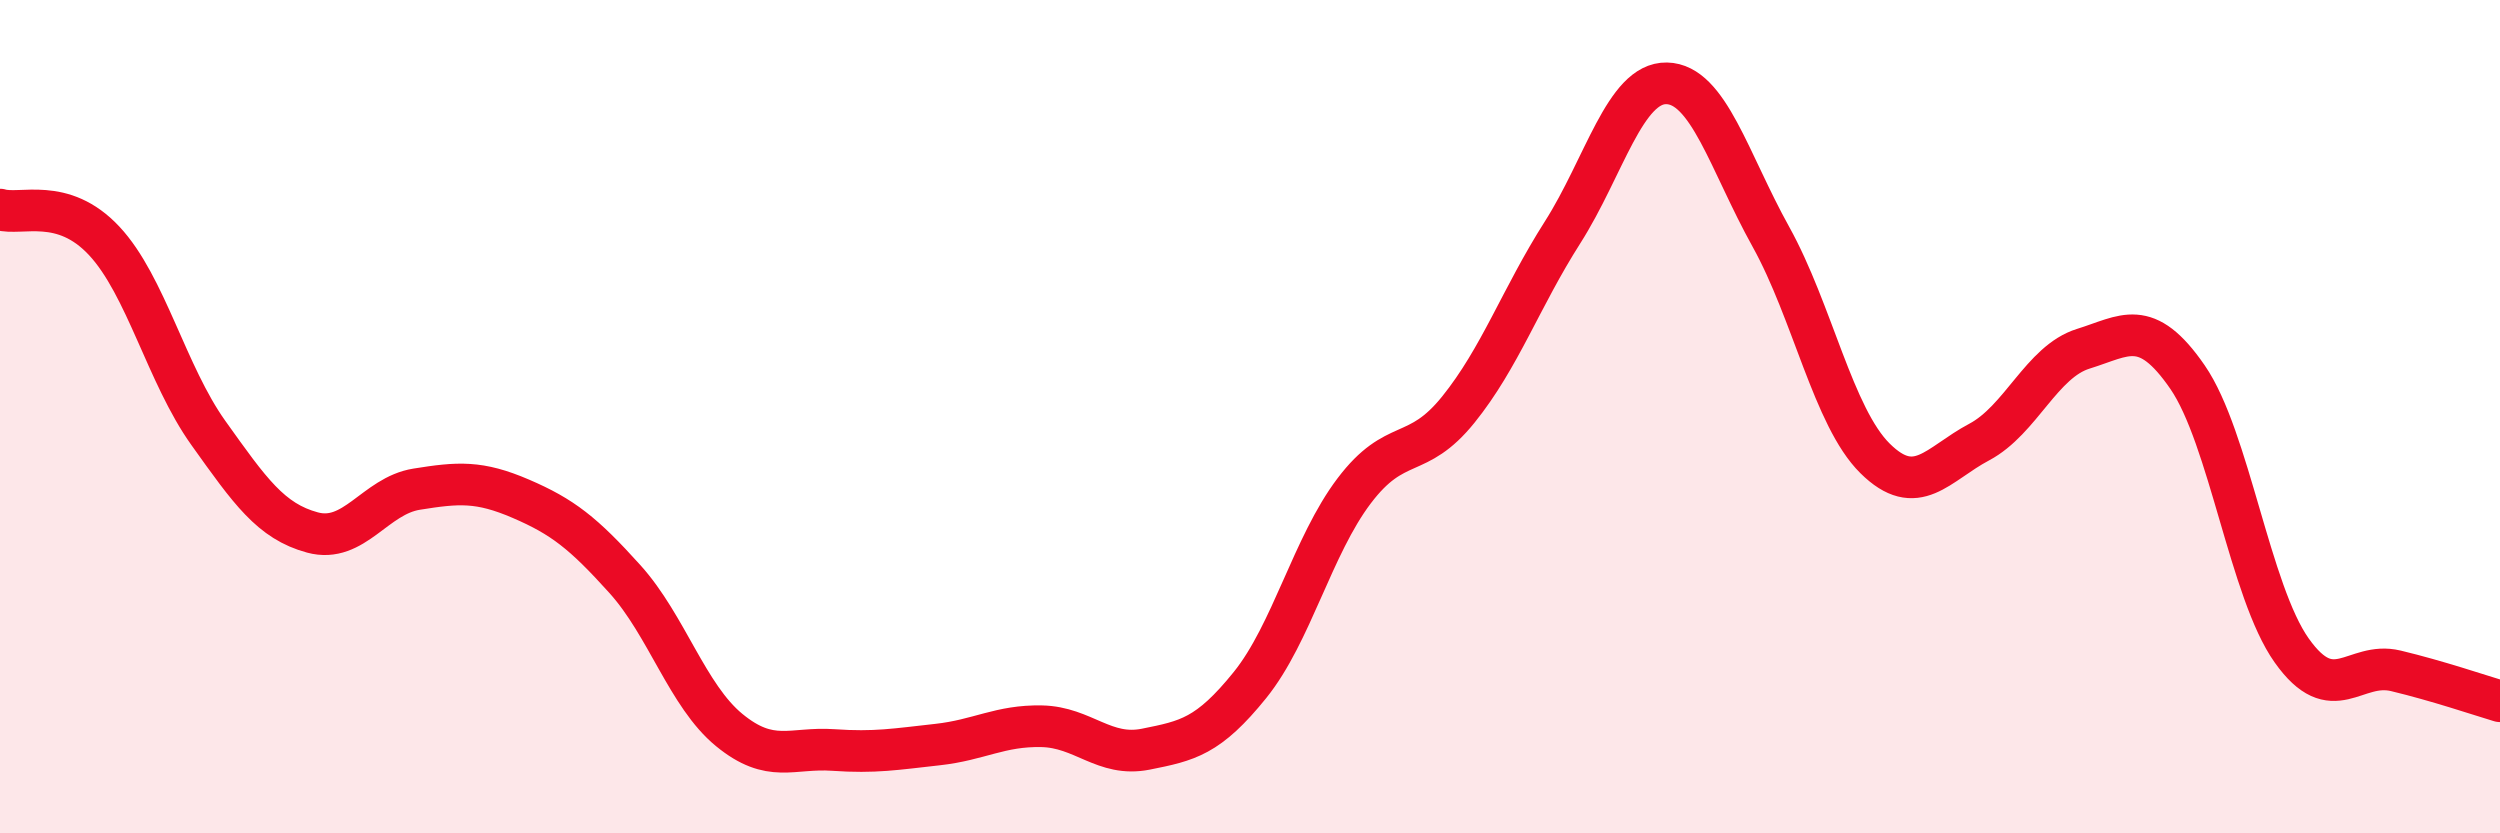 
    <svg width="60" height="20" viewBox="0 0 60 20" xmlns="http://www.w3.org/2000/svg">
      <path
        d="M 0,5.03 C 0.5,5.18 1.5,4.71 2.5,5.78 C 3.5,6.85 4,8.99 5,10.39 C 6,11.79 6.5,12.51 7.5,12.78 C 8.5,13.05 9,11.9 10,11.74 C 11,11.58 11.5,11.54 12.5,11.97 C 13.5,12.4 14,12.79 15,13.9 C 16,15.01 16.5,16.7 17.5,17.52 C 18.5,18.34 19,17.93 20,18 C 21,18.07 21.5,17.98 22.5,17.87 C 23.5,17.76 24,17.41 25,17.43 C 26,17.45 26.5,18.18 27.5,17.98 C 28.5,17.78 29,17.68 30,16.44 C 31,15.2 31.5,13.1 32.5,11.78 C 33.5,10.46 34,11.07 35,9.83 C 36,8.59 36.5,7.15 37.5,5.58 C 38.5,4.01 39,1.98 40,2 C 41,2.02 41.5,3.88 42.5,5.68 C 43.5,7.48 44,10.01 45,11 C 46,11.99 46.5,11.14 47.5,10.61 C 48.5,10.08 49,8.68 50,8.37 C 51,8.06 51.5,7.6 52.5,9.05 C 53.5,10.5 54,14.2 55,15.61 C 56,17.02 56.5,15.86 57.5,16.1 C 58.5,16.34 59.5,16.68 60,16.83L60 20L0 20Z"
        fill="#EB0A25"
        opacity="0.1"
        stroke-linecap="round"
        stroke-linejoin="round"
      />
      <path
        d="M 0,5.03 C 0.5,5.18 1.5,4.71 2.5,5.78 C 3.5,6.85 4,8.99 5,10.39 C 6,11.79 6.5,12.51 7.5,12.78 C 8.5,13.05 9,11.9 10,11.74 C 11,11.58 11.5,11.54 12.5,11.97 C 13.5,12.4 14,12.79 15,13.9 C 16,15.01 16.5,16.7 17.5,17.52 C 18.5,18.34 19,17.93 20,18 C 21,18.07 21.5,17.98 22.5,17.87 C 23.5,17.76 24,17.41 25,17.43 C 26,17.45 26.5,18.18 27.5,17.98 C 28.5,17.78 29,17.68 30,16.44 C 31,15.2 31.5,13.1 32.5,11.78 C 33.5,10.46 34,11.07 35,9.83 C 36,8.59 36.5,7.15 37.5,5.58 C 38.5,4.01 39,1.98 40,2 C 41,2.02 41.5,3.88 42.5,5.68 C 43.5,7.48 44,10.01 45,11 C 46,11.99 46.5,11.14 47.5,10.61 C 48.5,10.08 49,8.68 50,8.37 C 51,8.06 51.5,7.6 52.5,9.05 C 53.5,10.5 54,14.2 55,15.61 C 56,17.02 56.5,15.86 57.5,16.1 C 58.5,16.34 59.5,16.68 60,16.83"
        stroke="#EB0A25"
        stroke-width="1"
        fill="none"
        stroke-linecap="round"
        stroke-linejoin="round"
      />
    </svg>
  